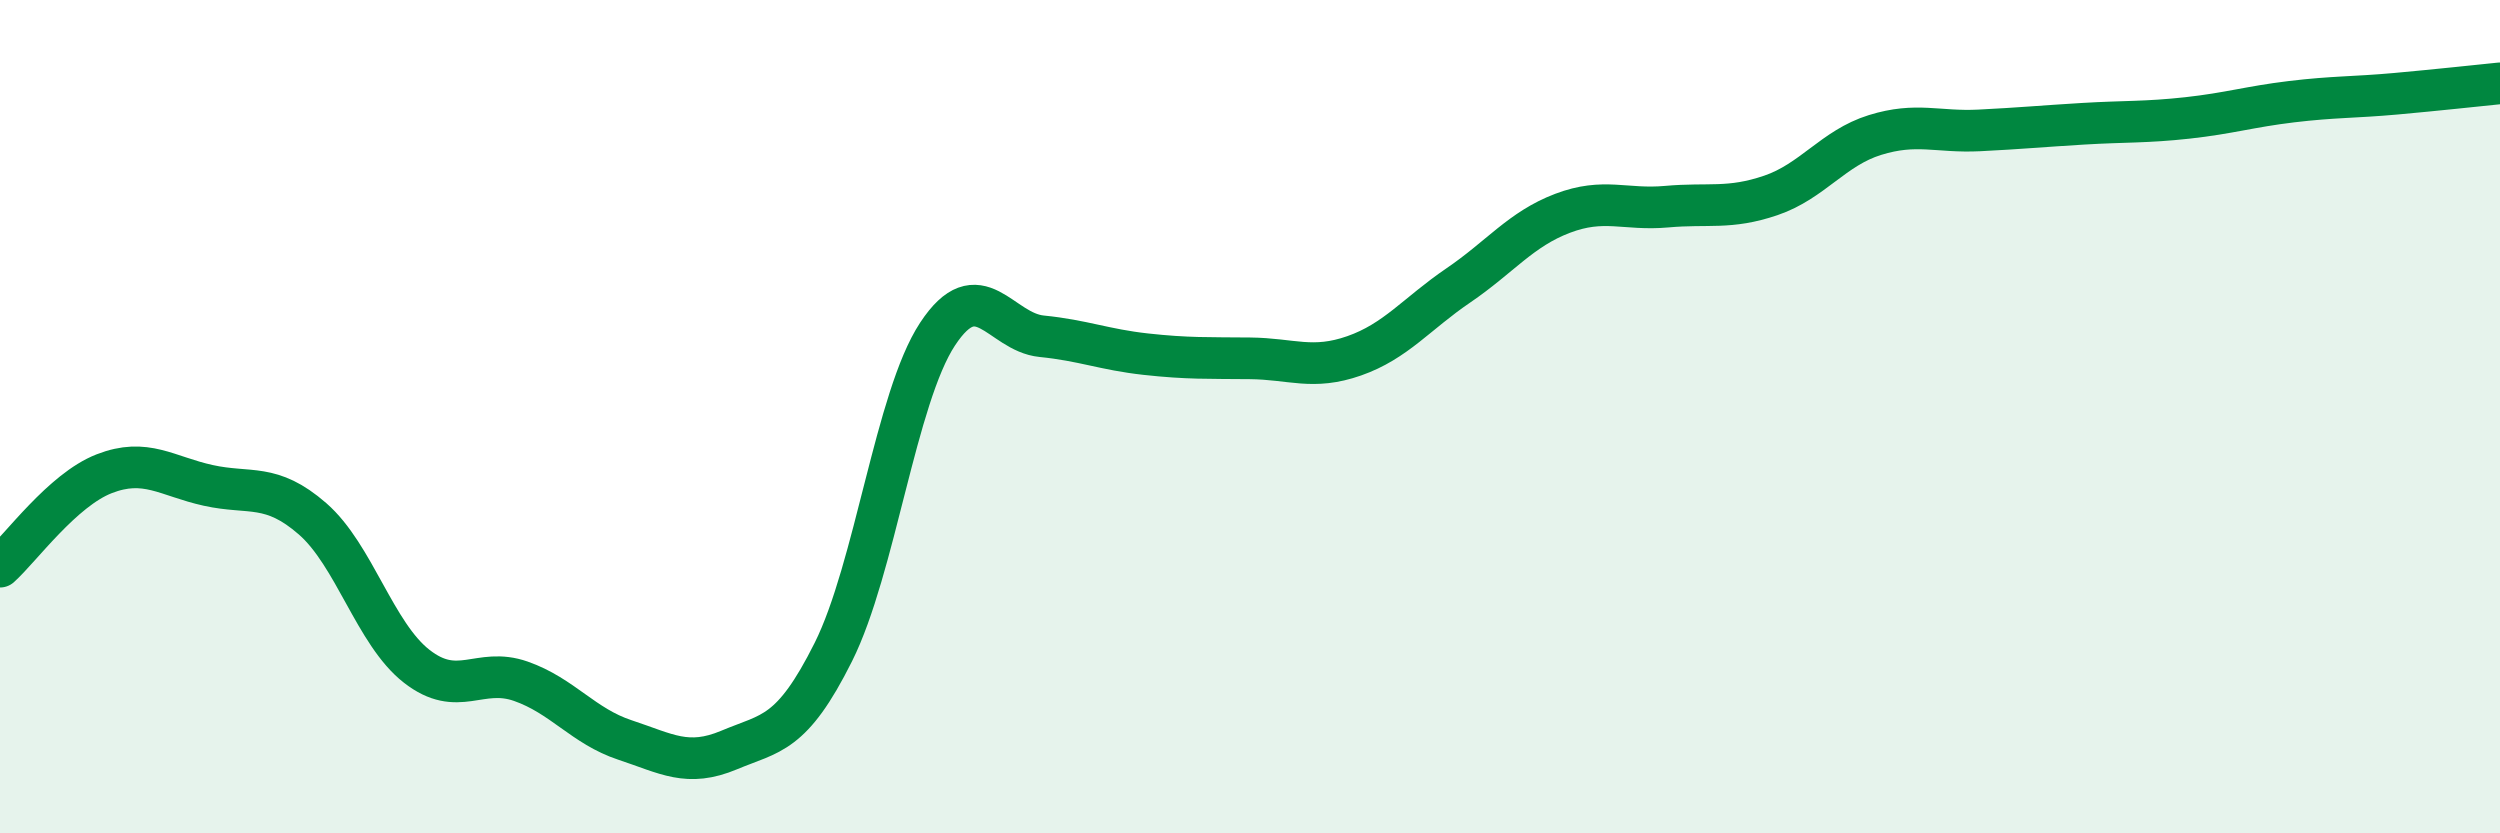 
    <svg width="60" height="20" viewBox="0 0 60 20" xmlns="http://www.w3.org/2000/svg">
      <path
        d="M 0,13.6 C 0.5,13.15 1.5,11.76 2.5,11.37 C 3.5,10.98 4,11.43 5,11.65 C 6,11.87 6.5,11.58 7.5,12.45 C 8.5,13.32 9,15.21 10,15.99 C 11,16.77 11.5,16 12.5,16.35 C 13.5,16.7 14,17.43 15,17.76 C 16,18.09 16.5,18.42 17.5,18 C 18.5,17.58 19,17.65 20,15.65 C 21,13.65 21.5,9.54 22.5,8.02 C 23.5,6.5 24,7.97 25,8.07 C 26,8.17 26.5,8.39 27.5,8.5 C 28.5,8.61 29,8.59 30,8.6 C 31,8.61 31.5,8.89 32.5,8.54 C 33.5,8.19 34,7.53 35,6.85 C 36,6.17 36.5,5.5 37.5,5.12 C 38.5,4.74 39,5.05 40,4.96 C 41,4.87 41.5,5.03 42.5,4.69 C 43.5,4.35 44,3.55 45,3.24 C 46,2.93 46.5,3.18 47.5,3.13 C 48.5,3.08 49,3.03 50,2.97 C 51,2.91 51.5,2.94 52.5,2.83 C 53.5,2.72 54,2.56 55,2.44 C 56,2.32 56.5,2.34 57.5,2.25 C 58.5,2.16 59.5,2.05 60,2L60 20L0 20Z"
        fill="#008740"
        opacity="0.1"
        stroke-linecap="round"
        stroke-linejoin="round"
      />
      <path
        d="M 0,13.6 C 0.5,13.15 1.5,11.76 2.5,11.37 C 3.5,10.98 4,11.43 5,11.65 C 6,11.87 6.5,11.58 7.5,12.45 C 8.5,13.32 9,15.21 10,15.99 C 11,16.77 11.5,16 12.5,16.35 C 13.5,16.7 14,17.43 15,17.76 C 16,18.09 16.5,18.42 17.5,18 C 18.5,17.58 19,17.65 20,15.65 C 21,13.65 21.5,9.54 22.5,8.02 C 23.5,6.5 24,7.97 25,8.07 C 26,8.17 26.5,8.39 27.5,8.5 C 28.5,8.61 29,8.59 30,8.6 C 31,8.61 31.5,8.89 32.5,8.54 C 33.5,8.19 34,7.53 35,6.85 C 36,6.17 36.5,5.5 37.5,5.12 C 38.5,4.74 39,5.05 40,4.96 C 41,4.87 41.5,5.03 42.5,4.69 C 43.5,4.35 44,3.55 45,3.24 C 46,2.93 46.5,3.18 47.5,3.13 C 48.5,3.08 49,3.03 50,2.97 C 51,2.91 51.5,2.94 52.5,2.83 C 53.5,2.72 54,2.56 55,2.44 C 56,2.32 56.5,2.34 57.5,2.25 C 58.5,2.16 59.5,2.05 60,2"
        stroke="#008740"
        stroke-width="1"
        fill="none"
        stroke-linecap="round"
        stroke-linejoin="round"
      />
    </svg>
  